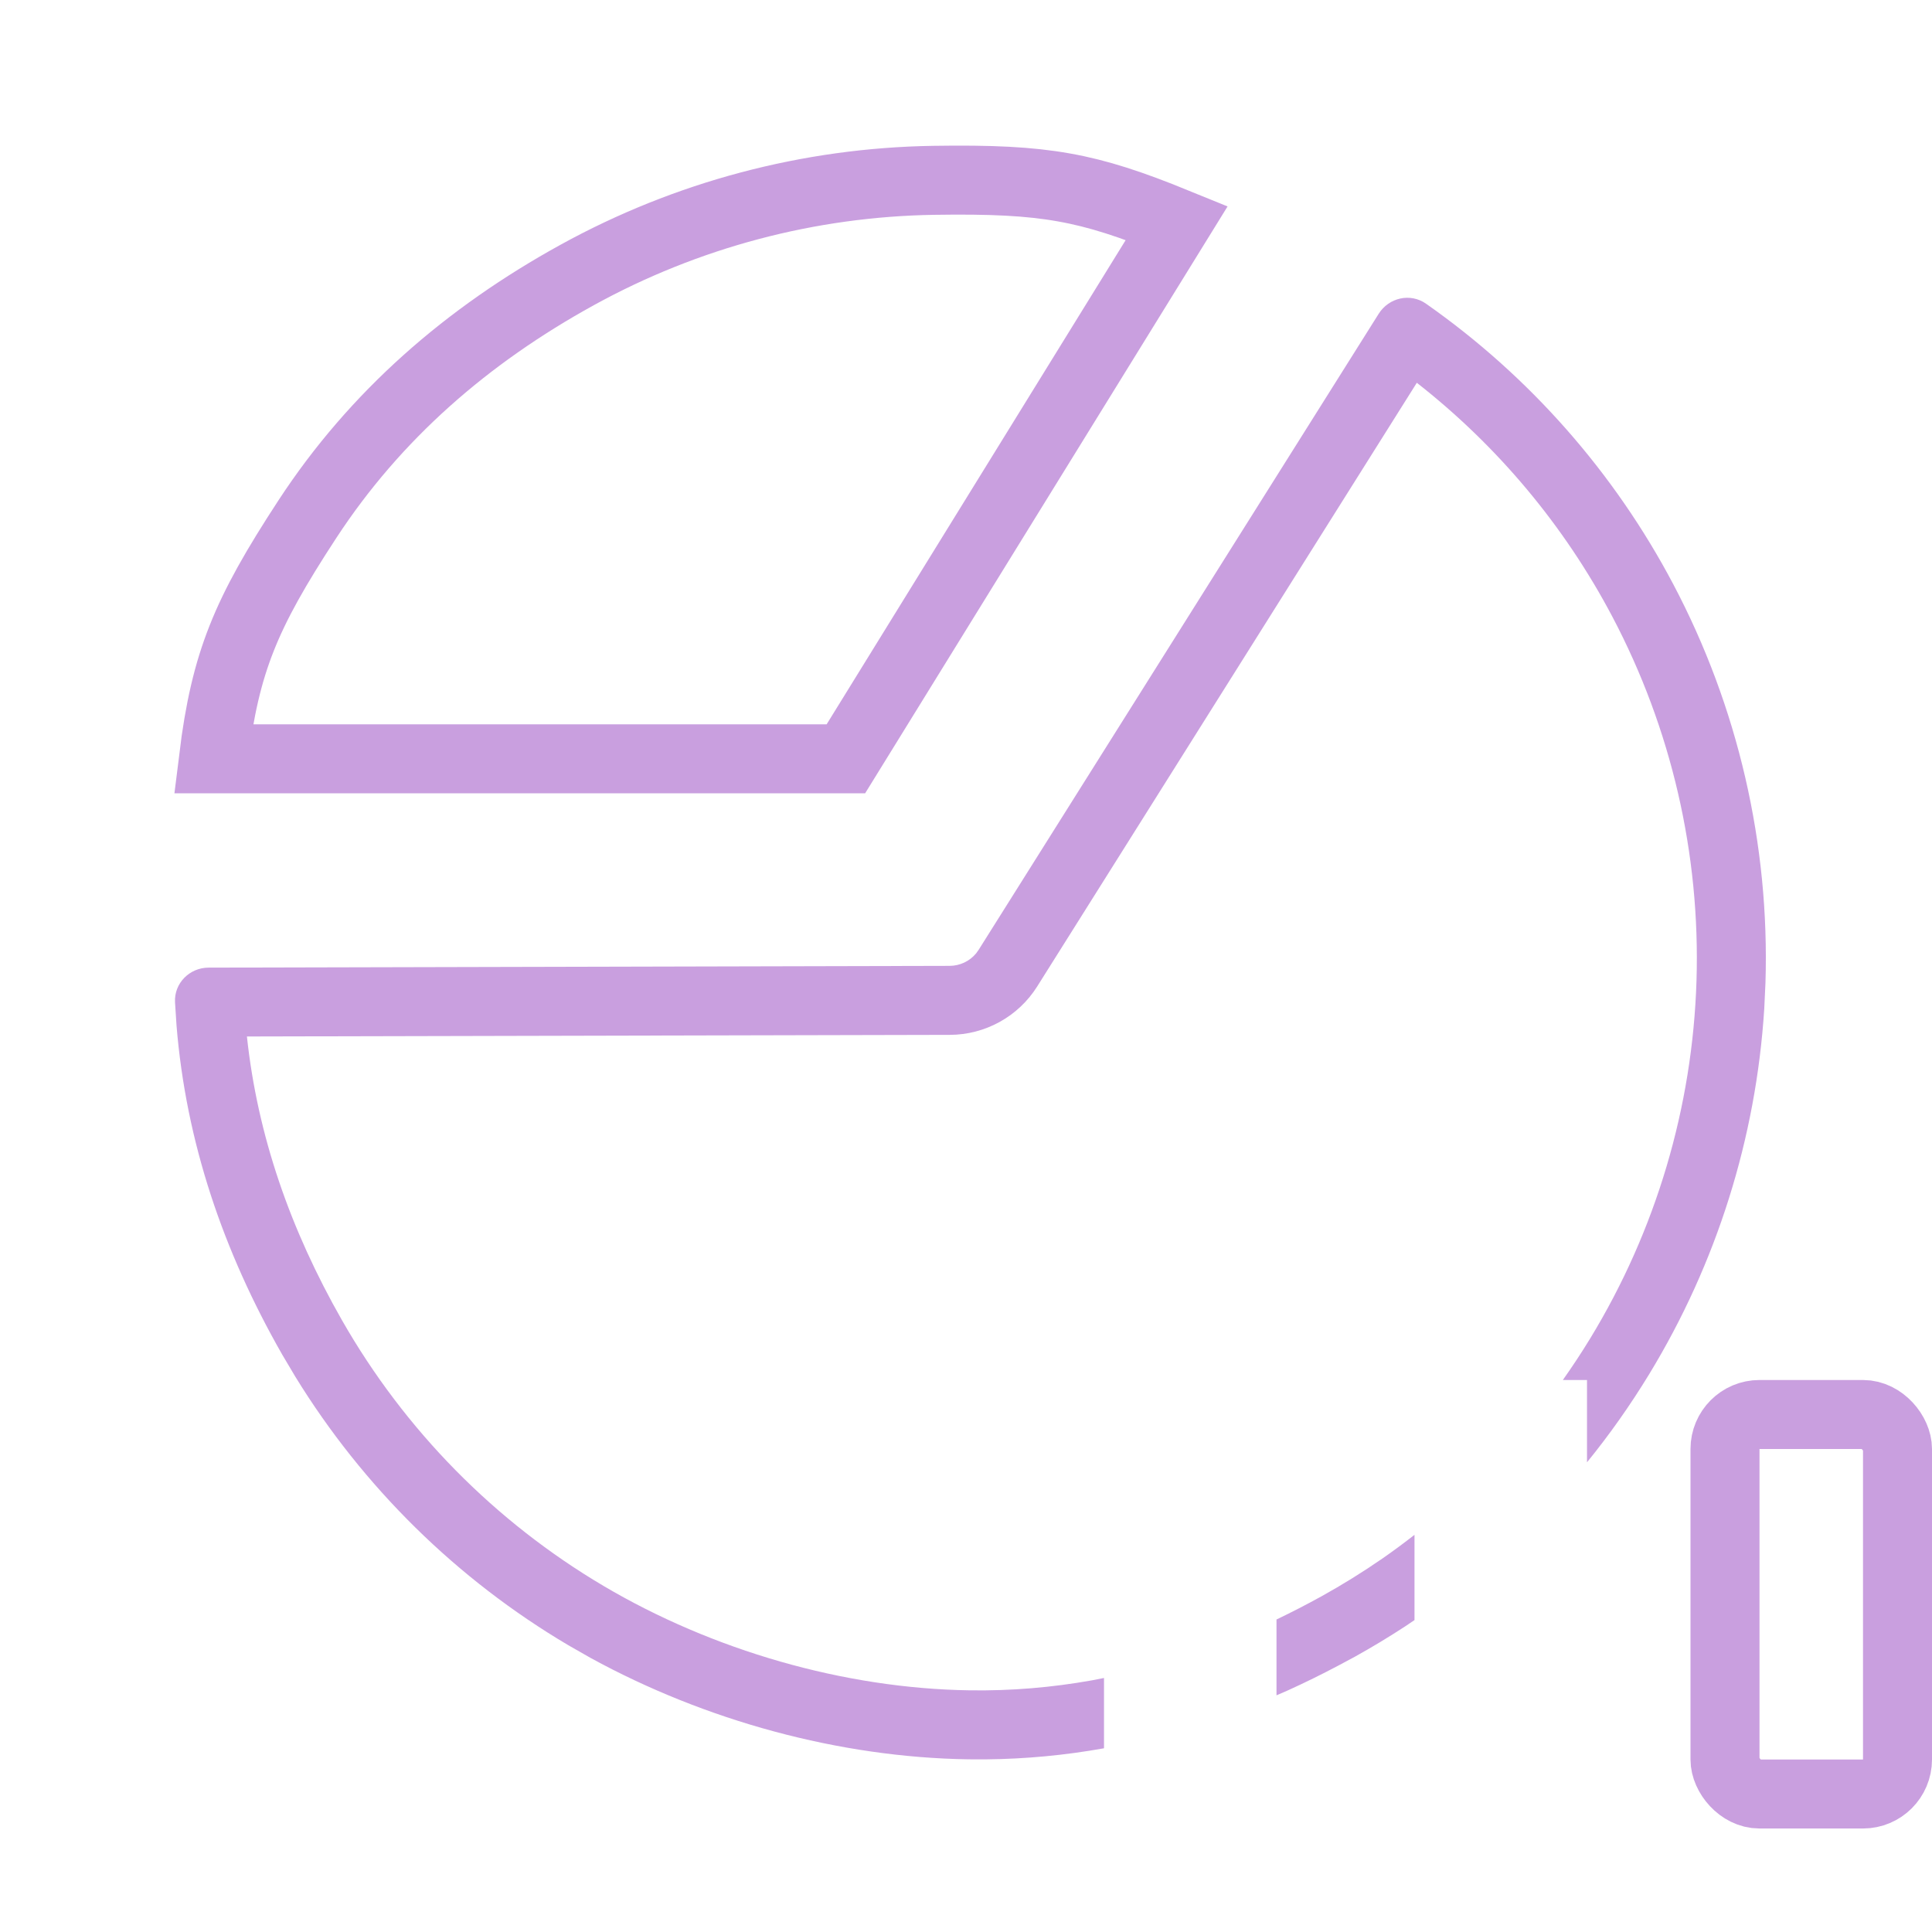 <svg width="56" height="56" viewBox="0 0 56 56" fill="none" xmlns="http://www.w3.org/2000/svg">
<path d="M16.73 7.97C19.898 6.225 23.446 5.283 27.062 5.227C28.725 5.201 29.832 5.253 30.839 5.433C31.837 5.61 32.782 5.921 34.11 6.463L24.518 21.995L6.186 21.995C6.362 20.559 6.604 19.513 7.004 18.502C7.41 17.475 7.997 16.443 8.913 15.043C10.881 12.035 13.54 9.726 16.73 7.97Z" stroke="#C99FDF" stroke-width="2"/>
<mask id="path-2-inside-1_17843_13572" fill="white">
<rect x="40" y="23" width="7" height="30" rx="1"/>
</mask>
<rect x="40" y="23" width="7" height="30" rx="1" stroke="#C99FDF" stroke-width="4" mask="url(#path-2-inside-1_17843_13572)"/>
<mask id="path-3-inside-2_17843_13572" fill="white">
<rect x="31" y="37" width="7" height="16" rx="1"/>
</mask>
<rect x="31" y="37" width="7" height="16" rx="1" stroke="#C99FDF" stroke-width="4" mask="url(#path-3-inside-2_17843_13572)"/>
<rect x="50" y="41" width="5" height="11" rx="1" stroke="#C99FDF" stroke-width="2"/>
<path d="M39.962 9.095C40.258 8.625 40.88 8.484 41.334 8.803C44.33 10.903 46.791 13.693 48.506 16.944C50.378 20.493 51.297 24.471 51.173 28.484L51.138 29.235C50.901 32.985 49.756 36.624 47.8 39.835C47.256 40.728 46.655 41.58 46 42.386V40H45.3C45.577 39.608 45.842 39.207 46.093 38.795C47.999 35.666 49.061 32.09 49.174 28.422C49.287 24.754 48.446 21.12 46.736 17.877C45.341 15.232 43.405 12.924 41.067 11.095L30.063 28.594C29.515 29.465 28.558 29.994 27.529 29.996L7.157 30.043C7.465 32.916 8.414 35.641 9.914 38.27C11.732 41.453 14.343 44.105 17.489 45.966C20.647 47.834 24.468 48.942 28.105 48.995C29.315 49.013 30.495 48.912 31.648 48.706C31.766 48.685 31.883 48.66 32 48.637V50.674L31.999 50.675C30.882 50.875 29.742 50.985 28.576 50.996L28.075 50.995C24.327 50.941 20.437 49.872 17.126 48.06L16.472 47.687C13.242 45.776 10.527 43.104 8.562 39.907L8.178 39.26C6.469 36.267 5.393 33.106 5.117 29.729L5.073 29.05C5.045 28.498 5.495 28.048 6.047 28.047L27.525 27.996C27.824 27.995 28.106 27.861 28.294 27.633L28.368 27.529L39.962 9.095ZM41 46.959L40.727 47.143C40.255 47.451 39.77 47.744 39.275 48.019L38.79 48.279C38.305 48.536 37.815 48.777 37.322 49C37.215 49.048 37.107 49.093 37 49.14V46.942C37.437 46.733 37.873 46.508 38.306 46.269C38.91 45.934 39.495 45.571 40.06 45.181C40.381 44.959 40.693 44.727 41 44.488V46.959Z" fill="#C99FDF"/>
</svg>
